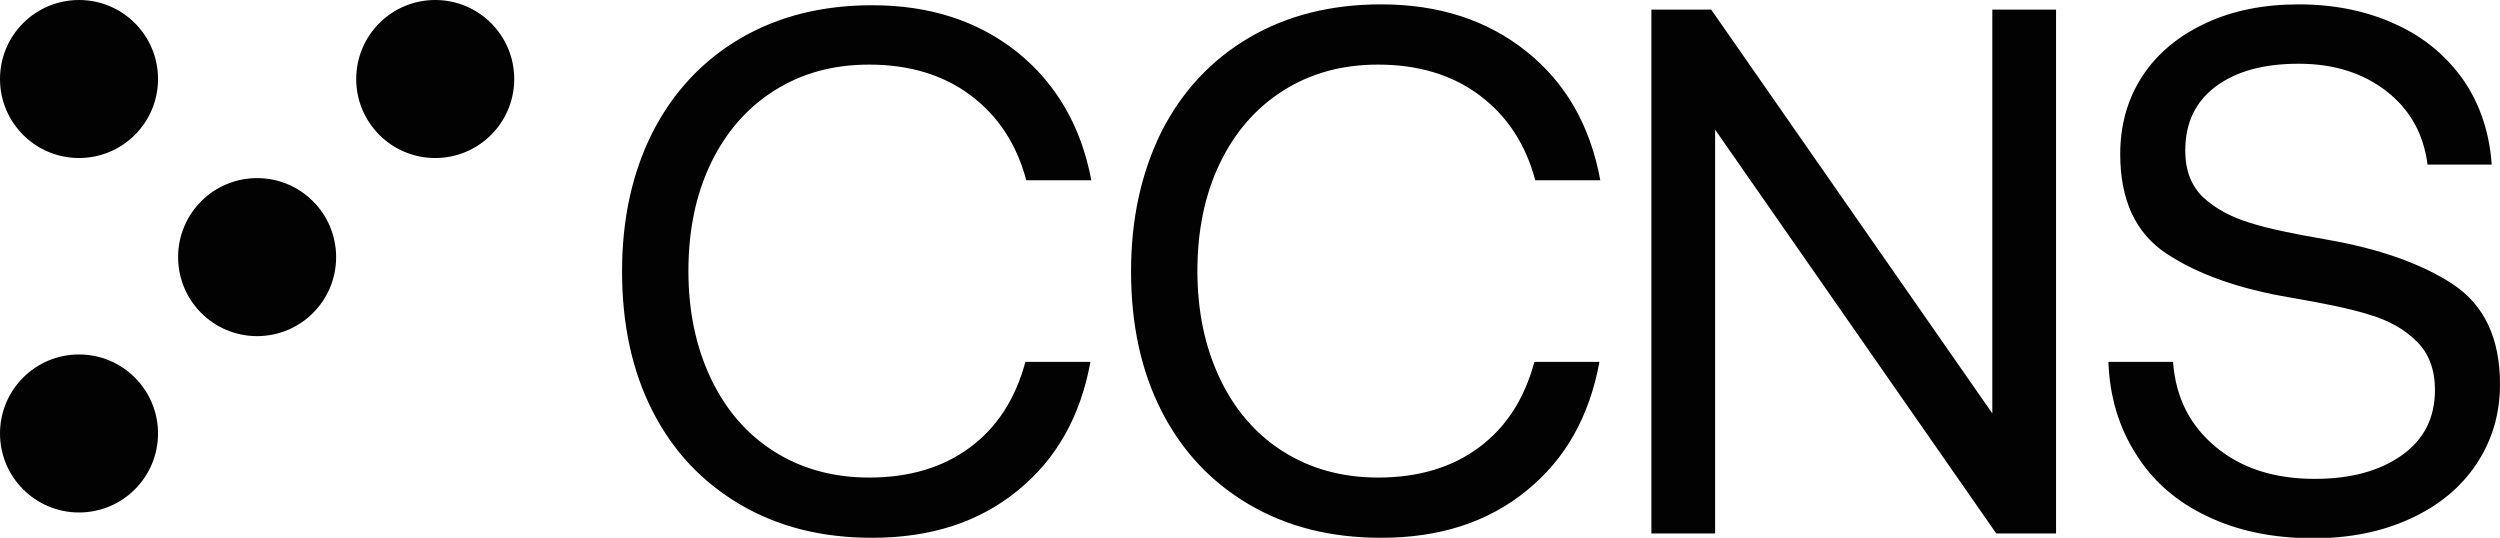 <svg xmlns="http://www.w3.org/2000/svg" xmlns:xlink="http://www.w3.org/1999/xlink" id="Layer_1" x="0px" y="0px" viewBox="0 0 572.7 123.2" style="enable-background:new 0 0 572.7 123.2;" xml:space="preserve"><style type="text/css">	.st0{fill:#020203;}</style><g>	<path class="st0" d="M77,58.9c0,10-8.1,18.1-18.1,18.1s-18.1-8.1-18.1-18.1s8.1-18.1,18.1-18.1S77,48.9,77,58.9z M99.7,0  c-10,0-18.1,8.1-18.1,18.1s8.1,18.1,18.1,18.1s18.1-8.1,18.1-18.1S109.7,0,99.7,0z M18.1,0C8.1,0,0,8.1,0,18.1s8.1,18.1,18.1,18.1  s18.1-8.1,18.1-18.1S28.1,0,18.1,0z M18.1,81.2C8.1,81.2,0,89.3,0,99.3s8.1,18.1,18.1,18.1s18.1-8.1,18.1-18.1S28.1,81.2,18.1,81.2  z M259.1,62.2c0,12.1,2.3,22.8,7,32c4.7,9.2,11.4,16.3,20.1,21.4c8.7,5.1,18.7,7.6,30.2,7.6c13.4,0,24.5-3.6,33.3-10.8  c8.9-7.2,14.4-17,16.7-29.5h-14.9c-2.3,8.5-6.5,15-12.7,19.6c-6.2,4.6-13.9,6.9-23.1,6.9c-8.2,0-15.5-2-21.8-6  c-6.3-4-11.1-9.6-14.5-16.8c-3.4-7.2-5.1-15.4-5.1-24.5c0-9.3,1.7-17.5,5.1-24.6c3.4-7.1,8.2-12.7,14.5-16.7c6.3-4,13.5-6,21.8-6  c9.1,0,16.9,2.3,23.2,7c6.3,4.7,10.6,11.2,12.8,19.5h14.9c-2.3-12.5-7.9-22.3-16.9-29.5c-9-7.2-20.1-10.8-33.3-10.8  c-11.4,0-21.5,2.5-30.2,7.6c-8.7,5.1-15.4,12.3-20.1,21.5C261.4,39.6,259.1,50.2,259.1,62.2z M142.5,62.2c0,12.1,2.3,22.8,7,32  c4.7,9.2,11.4,16.3,20.1,21.4c8.7,5.1,18.7,7.6,30.2,7.6c13.4,0,24.5-3.6,33.3-10.8c8.9-7.2,14.4-17,16.7-29.5h-14.9  c-2.3,8.5-6.5,15-12.7,19.6c-6.2,4.6-13.9,6.9-23.1,6.9c-8.2,0-15.5-2-21.8-6c-6.3-4-11.1-9.6-14.5-16.8  c-3.4-7.2-5.1-15.4-5.1-24.5c0-9.3,1.7-17.5,5.1-24.6c3.4-7.1,8.2-12.7,14.5-16.7c6.3-4,13.5-6,21.8-6c9.1,0,16.9,2.3,23.2,7  c6.3,4.7,10.6,11.2,12.8,19.5H250C247.7,29,242,19.2,233.1,12c-9-7.2-20.1-10.8-33.3-10.8c-11.4,0-21.5,2.5-30.2,7.6  c-8.7,5.1-15.4,12.3-20.1,21.5C144.8,39.6,142.5,50.2,142.5,62.2z M392.9,122.2V29.7l64.4,92.5h13.7V2.2h-14.6v92.5L392,2.2h-13.7  v120H392.9z M483,83c0.3,7.9,2.4,14.9,6.3,21c3.8,6.1,9.2,10.9,16.2,14.2c7,3.4,15.1,5.1,24.5,5.1c8.3,0,15.7-1.5,22.2-4.5  c6.5-3,11.5-7.1,15.1-12.5c3.6-5.4,5.4-11.5,5.4-18.3c0-10.5-3.6-18.1-10.8-22.9c-7.2-4.7-16.8-8.1-28.8-10.2  c-7.5-1.3-13.5-2.5-17.8-3.9c-4.3-1.3-7.9-3.3-10.6-5.8c-2.7-2.6-4.1-6.1-4.1-10.7c0-6.3,2.3-11.2,7-14.7c4.7-3.5,11-5.2,19-5.2  c8,0,14.7,2.1,20.1,6.3c5.4,4.2,8.5,9.8,9.4,16.8h14.7c-0.5-7.2-2.6-13.6-6.3-19.1c-3.8-5.5-8.9-9.9-15.4-12.9  C542.5,2.6,535,1,526.6,1c-8,0-15.1,1.4-21.3,4.3c-6.2,2.9-11.1,6.9-14.5,12.1c-3.4,5.2-5.1,11.2-5.1,17.9  c0,10.5,3.5,18.1,10.6,22.8c7.1,4.7,16.6,8.1,28.6,10.1c7.5,1.3,13.5,2.5,17.9,3.9c4.4,1.3,8,3.3,10.8,6.1  c2.8,2.7,4.2,6.5,4.2,11.1c0,6.4-2.5,11.4-7.6,15c-5.1,3.6-11.7,5.4-20,5.4c-9.1,0-16.7-2.4-22.6-7.3c-5.9-4.9-9.2-11.3-9.8-19.5  H483z"></path></g></svg>